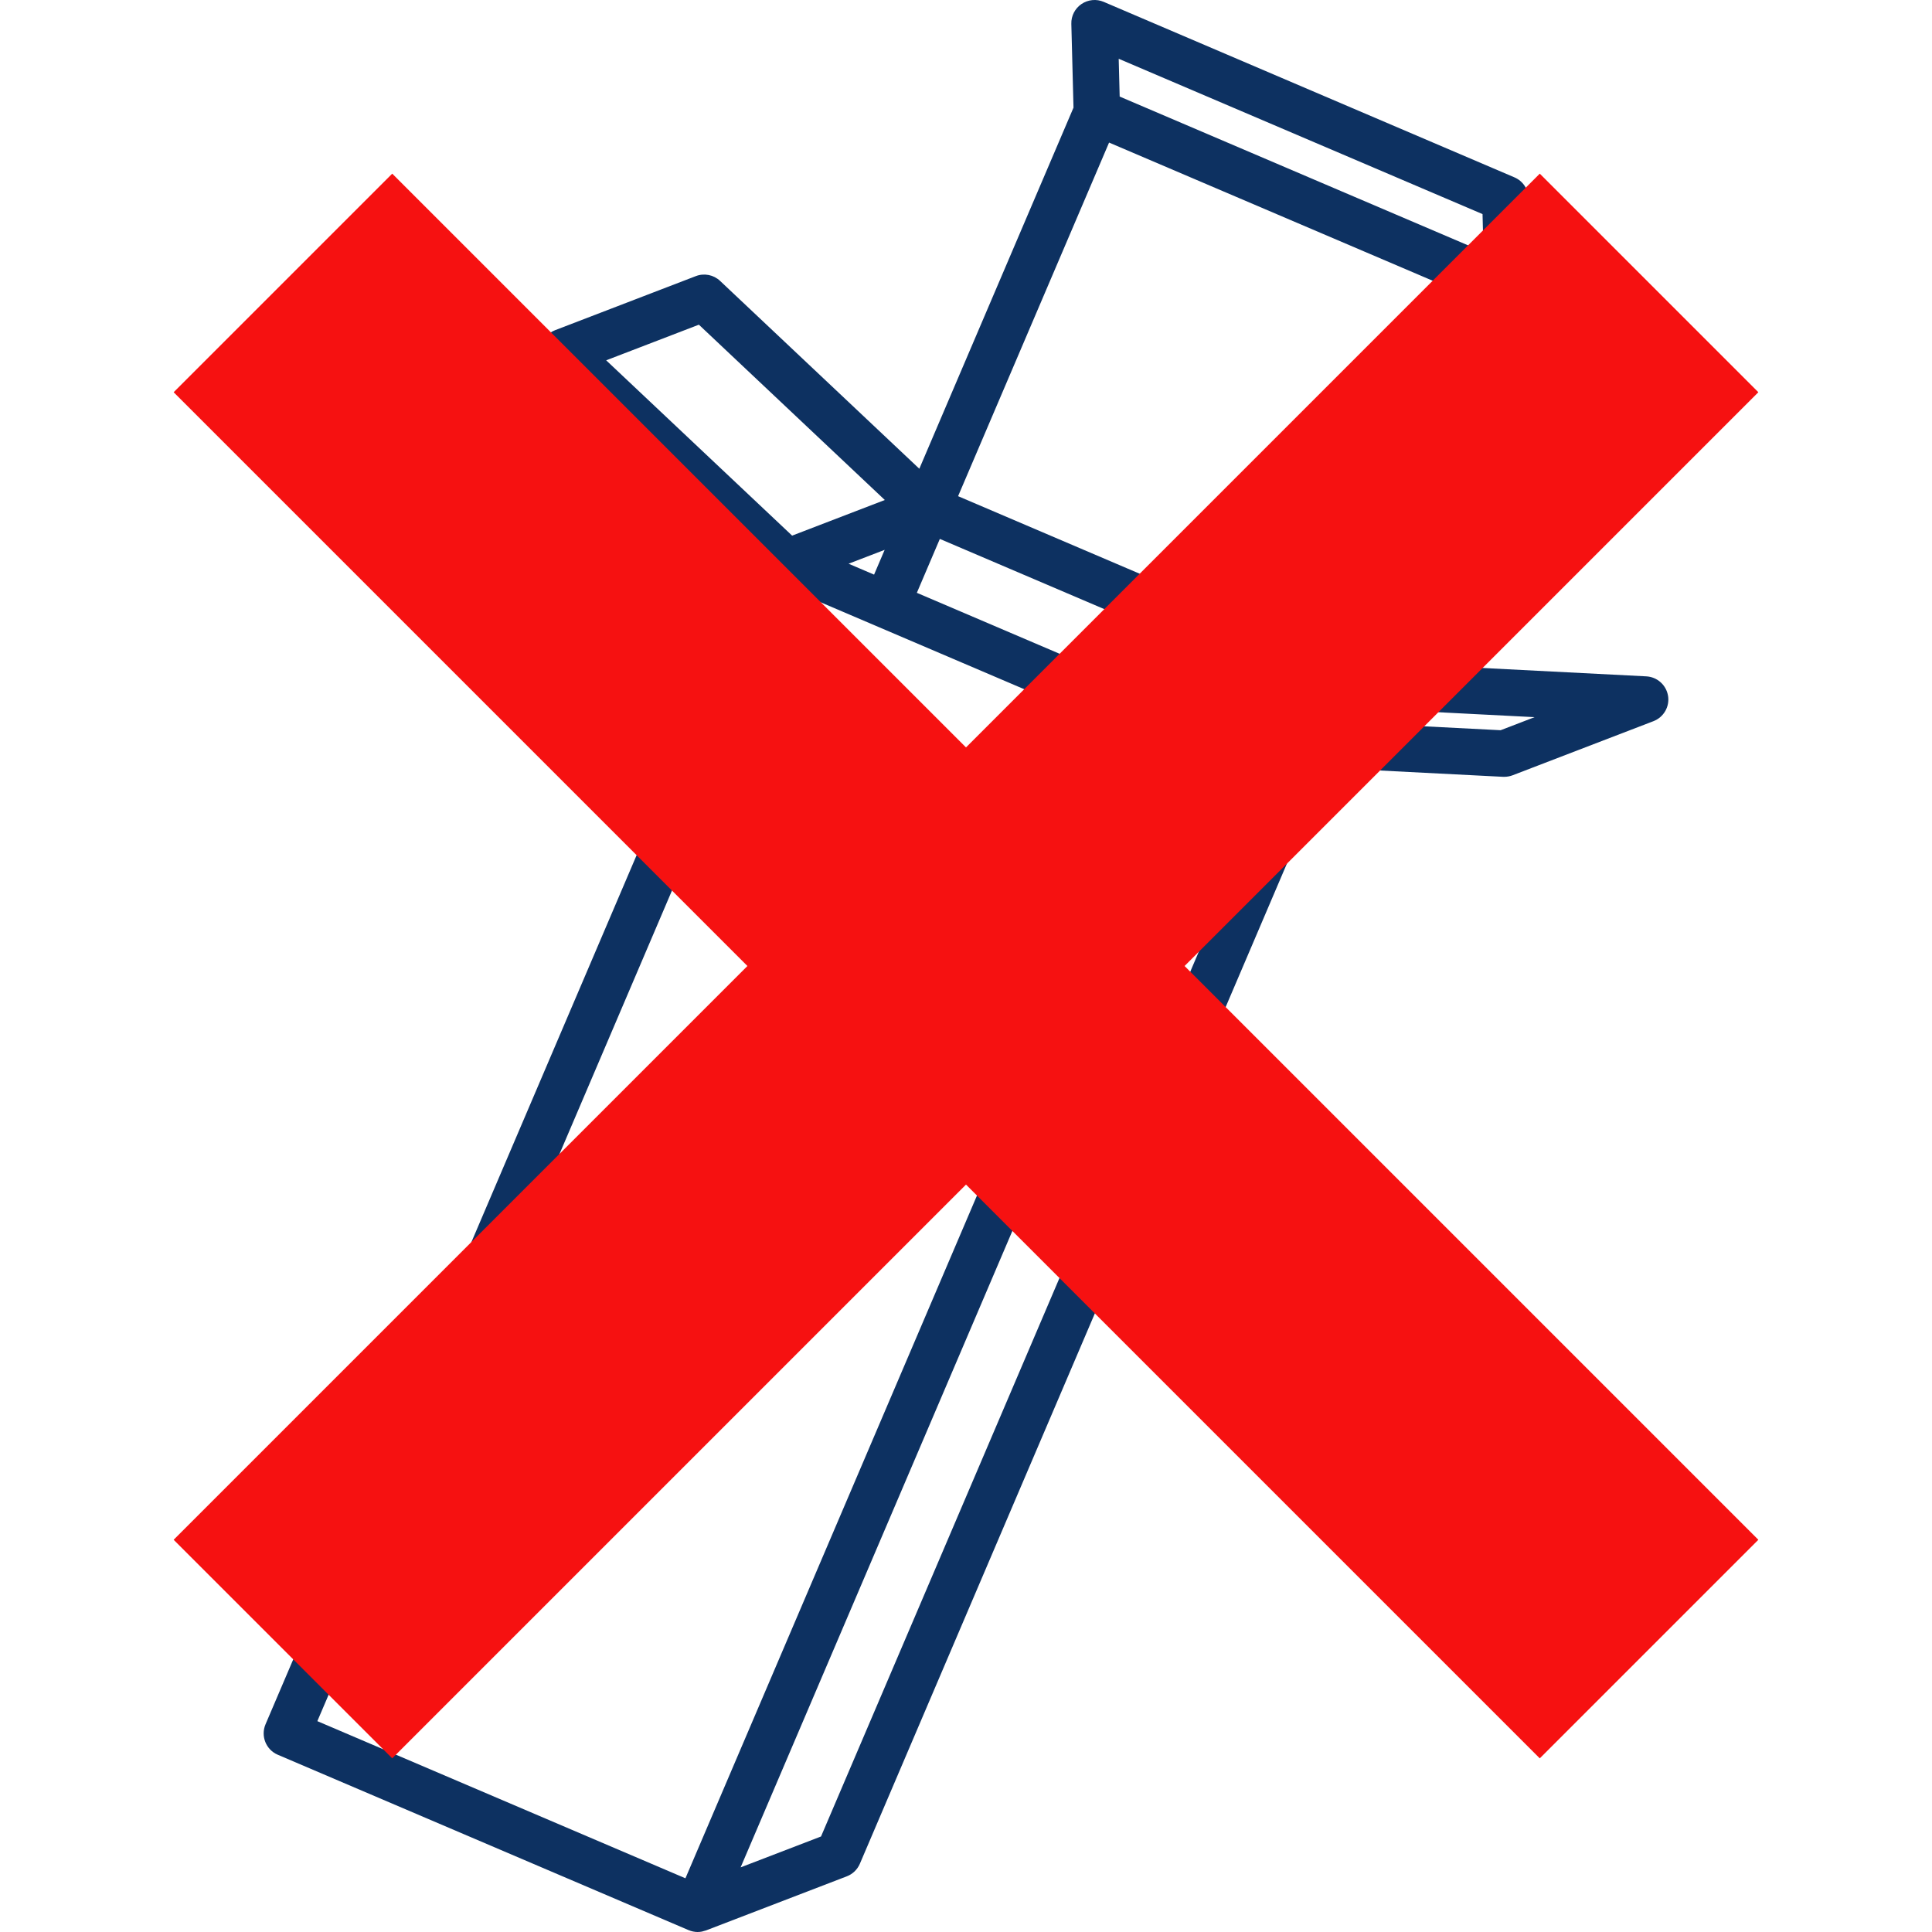 <?xml version="1.0" encoding="UTF-8"?><svg xmlns="http://www.w3.org/2000/svg" width="500" height="500" viewBox="0 0 500 500"><defs><style>.cls-1{isolation:isolate;}.cls-2{fill:#0d3161;}.cls-3{fill:#f61111;mix-blend-mode:multiply;}.cls-4{fill:none;}</style></defs><g class="cls-1"><g id="_レイヤー_2"><g id="_レイヤー_1-2"><path class="cls-2" d="m431.69,180.1c-.45-2.8-2.79-4.91-5.63-5.06l-70.77-3.62,40.41-94.65c.02-.06.04-.11.06-.17.03-.08.06-.16.09-.24.05-.15.09-.29.13-.44.02-.07.04-.14.06-.21.05-.22.09-.44.11-.66,0-.04,0-.09,0-.13.02-.19.02-.37.02-.56,0-.03,0-.06,0-.09l-.59-23c-.06-2.35-1.49-4.45-3.65-5.37L285.63.48c-1.88-.8-4.04-.59-5.74.56-1.69,1.15-2.69,3.08-2.63,5.13l.56,21.69-39.9,93.45-51.56-48.61c-1.68-1.59-4.12-2.07-6.28-1.24l-36.44,14c-1.93.74-3.34,2.42-3.74,4.45-.4,2.03.27,4.12,1.77,5.54l54.78,51.64-127.73,299.15c-1.3,3.05.11,6.59,3.17,7.89l106.32,45.39s0,0,.01,0c.11.05.22.08.33.12.08.03.16.06.24.09.09.03.19.05.28.07.1.03.2.06.3.08.07.01.15.02.22.03.12.02.25.04.37.06.1.01.21.01.31.02.1,0,.19.01.29.01,0,0,0,0,0,0,0,0,0,0,0,0,.37,0,.74-.04,1.11-.11.13-.02.25-.07.38-.11.19-.05.38-.1.56-.16.04-.01.07-.02.11-.03l36.44-14c1.52-.58,2.73-1.76,3.37-3.25l121.1-283.62,45.37,2.32c.1,0,.2,0,.31,0,.74,0,1.47-.14,2.16-.4l36.44-14c2.65-1.02,4.23-3.75,3.78-6.56Zm-83.03,6.85l-6.4-.33-3.71-.19,4.54-1.74,3.38-1.3.88-.34h0l2.92.15,46.88,2.4-8.79,3.38-39.68-2.03Zm-156.99,296.33l69-161.6,53.15-124.48h0l17.02.87-118.36,277.21-20.8,7.99Zm37.28-340.98l-2.74,6.41-6.6-2.82,3.88-1.49,5.46-2.1Zm101.43,34.39l-20.32,7.81-72.78-31.08,5.95-13.95,84.58,36.11,2.57,1.1Zm-123.59-23.21l47.63,20.34,47.63,20.34-62.33,145.97-62.33,145.97-95.26-40.67,124.65-291.95Zm176.89-98.06l.25,9.78-50.91-21.74-43.25-18.47-.25-9.78,94.16,40.2Zm-96.65-18.52h0s95.26,40.67,95.26,40.67h0s-39.08,91.52-39.08,91.52l-47.63-20.34-47.63-20.34,39.08-91.52Zm-130.15,56.35l23.99-9.22,48.12,45.37-23.99,9.22-48.12-45.37Z"/><polygon class="cls-3" points="455.06 101.51 398.49 44.94 250 193.43 101.51 44.94 44.94 101.51 193.43 250 44.94 398.49 101.51 455.06 250 306.57 398.49 455.06 455.06 398.49 306.57 250 455.06 101.51"/><rect class="cls-4" width="500" height="500"/></g></g></g></svg>